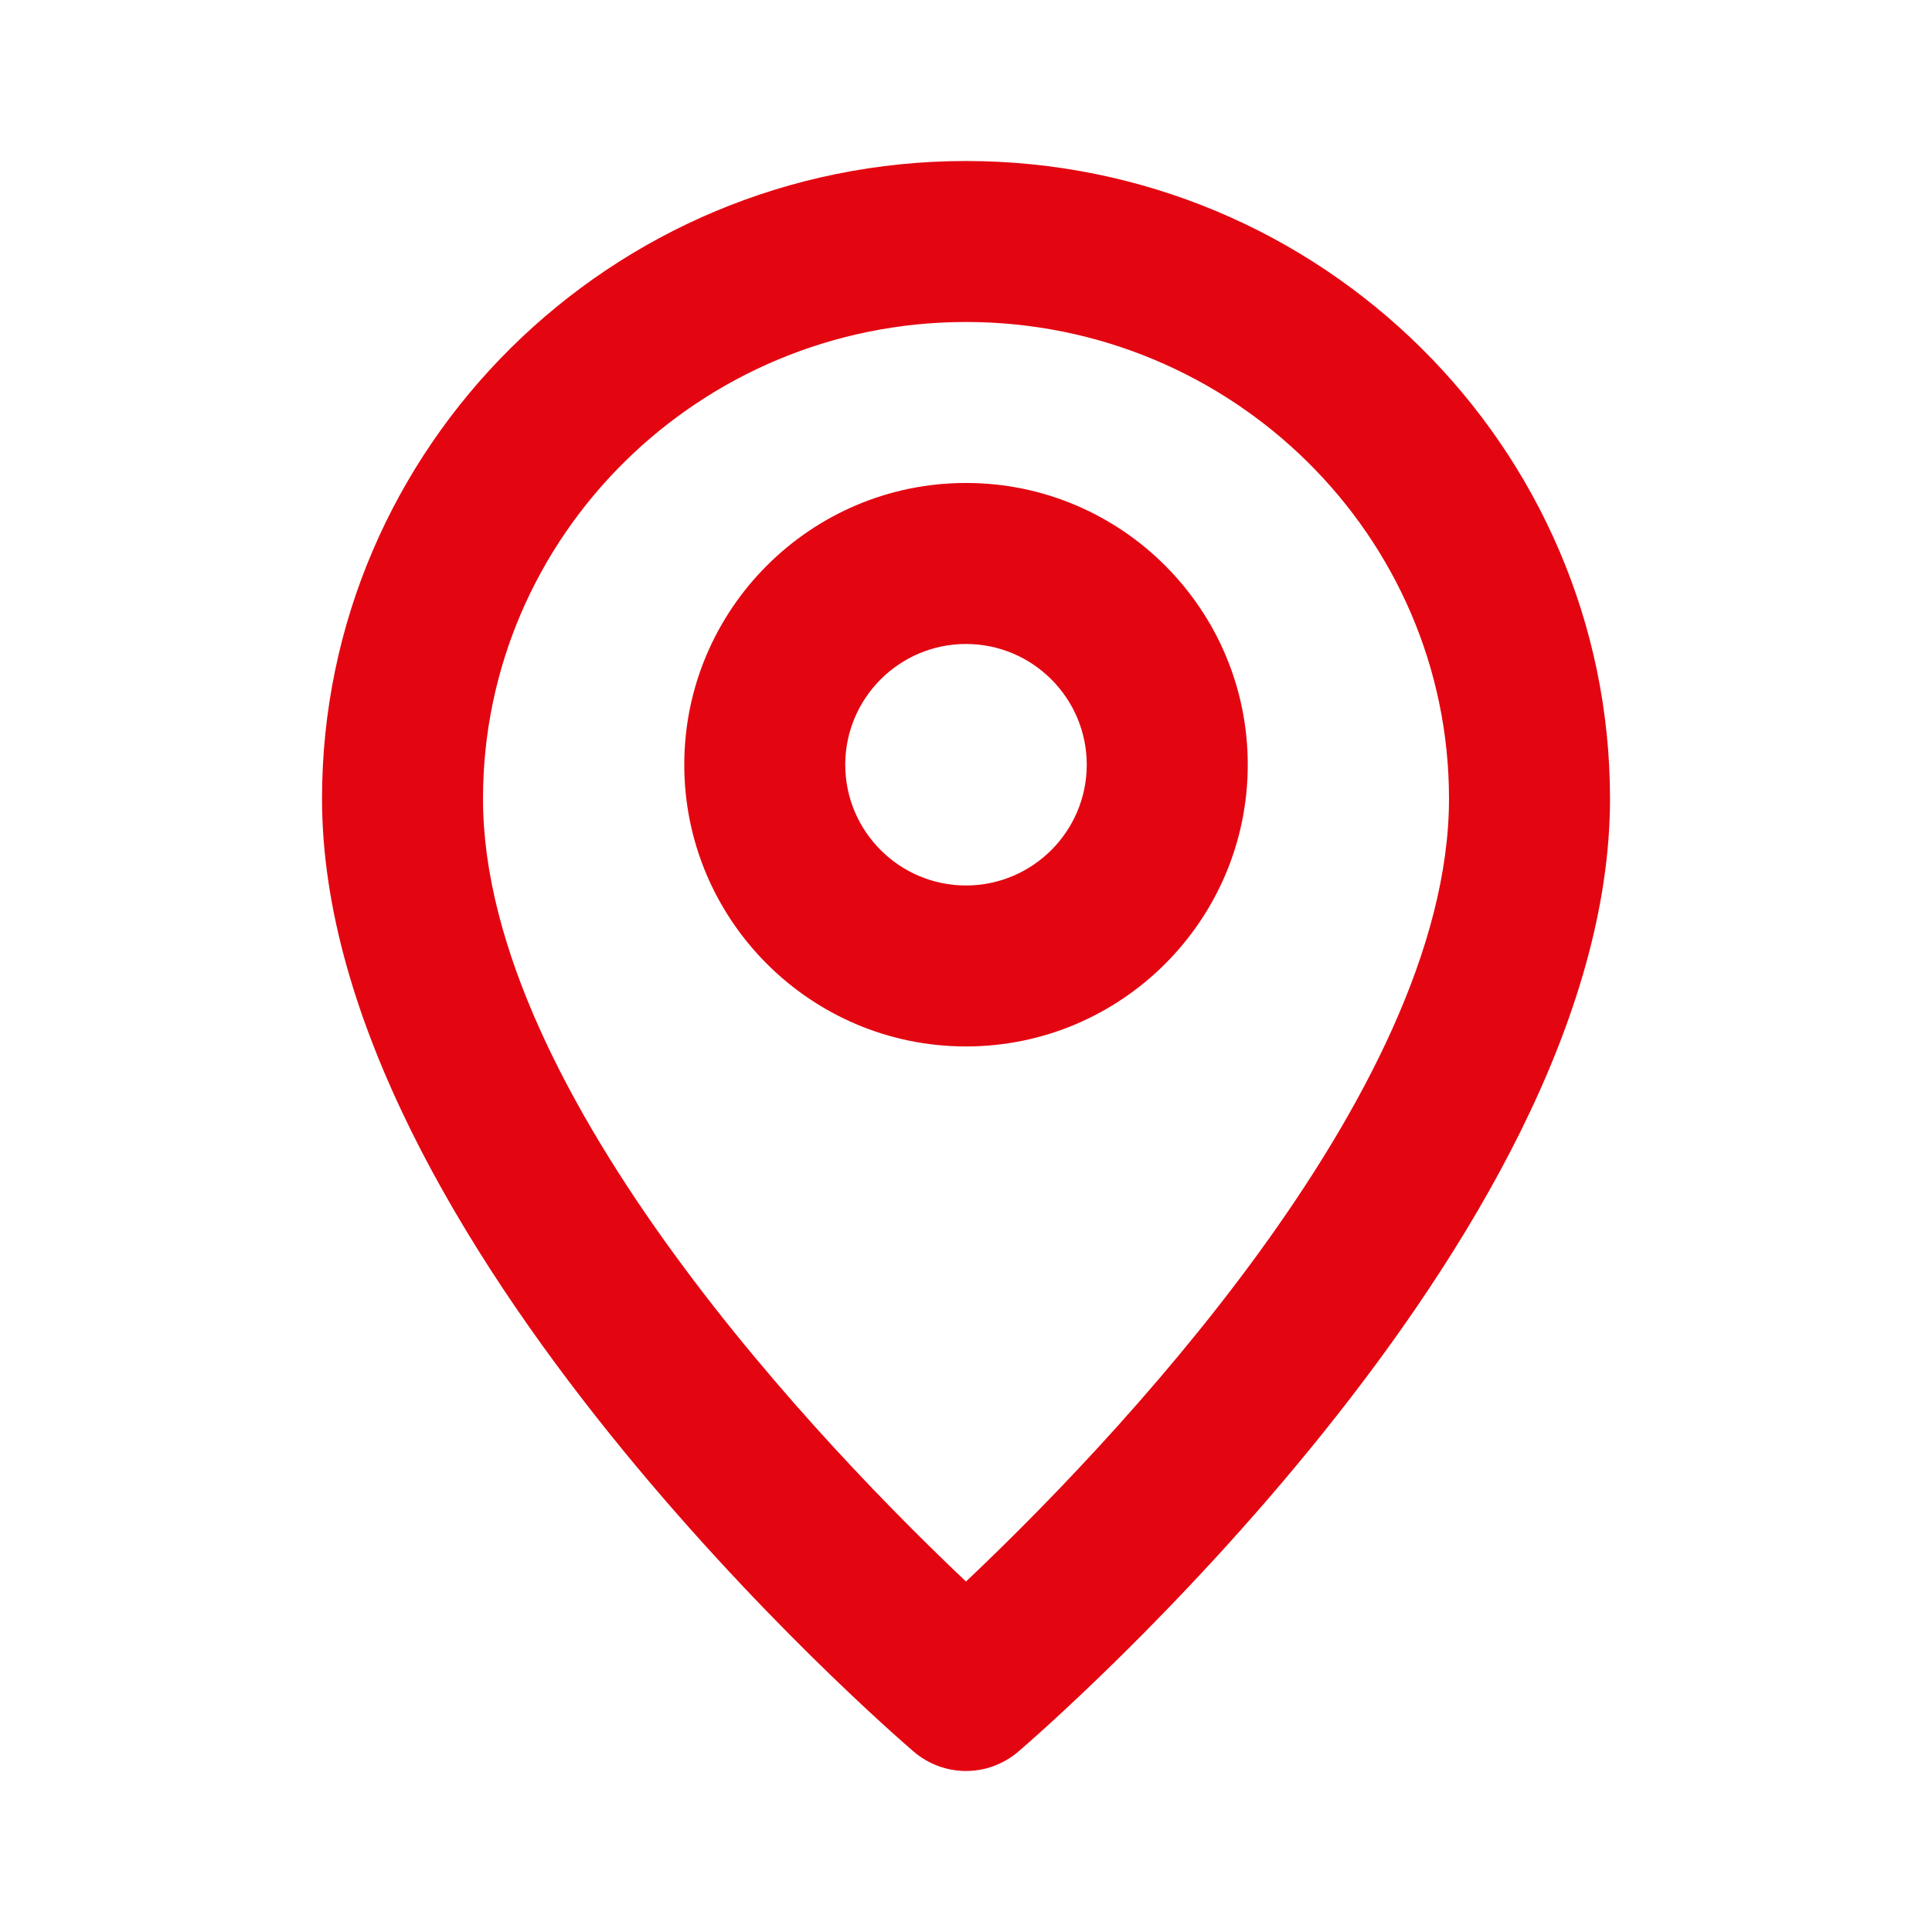 <svg width="56" height="56" viewBox="0 0 56 56" fill="none" xmlns="http://www.w3.org/2000/svg">
<g clip-path="url(#clip0_1_135)">
<path fill-rule="evenodd" clip-rule="evenodd" d="M28 25.666C26.07 25.666 24.5 24.095 24.5 22.166C24.5 20.236 26.07 18.666 28 18.666C29.93 18.666 31.5 20.236 31.5 22.166C31.5 24.095 29.93 25.666 28 25.666M28 13.999C23.497 13.999 19.834 17.662 19.834 22.166C19.834 26.669 23.497 30.332 28 30.332C32.504 30.332 36.167 26.669 36.167 22.166C36.167 17.662 32.504 13.999 28 13.999M28 45.841C24.092 42.145 14 31.768 14 23.151C14 15.533 20.279 9.333 28 9.333C35.721 9.333 42 15.533 42 23.151C42 31.768 31.909 42.145 28 45.841M28 4.667C17.708 4.667 9.334 12.957 9.334 23.151C9.334 35.926 25.781 50.169 26.481 50.769C26.92 51.144 27.459 51.333 28 51.333C28.541 51.333 29.081 51.144 29.519 50.769C30.219 50.169 46.667 35.926 46.667 23.151C46.667 12.957 38.292 4.667 28 4.667" fill="#E30611"/>
</g>
<defs>
<clipPath id="clip0_1_135">
<rect width="56" height="56" fill="white"/>
</clipPath>
</defs>
</svg>
